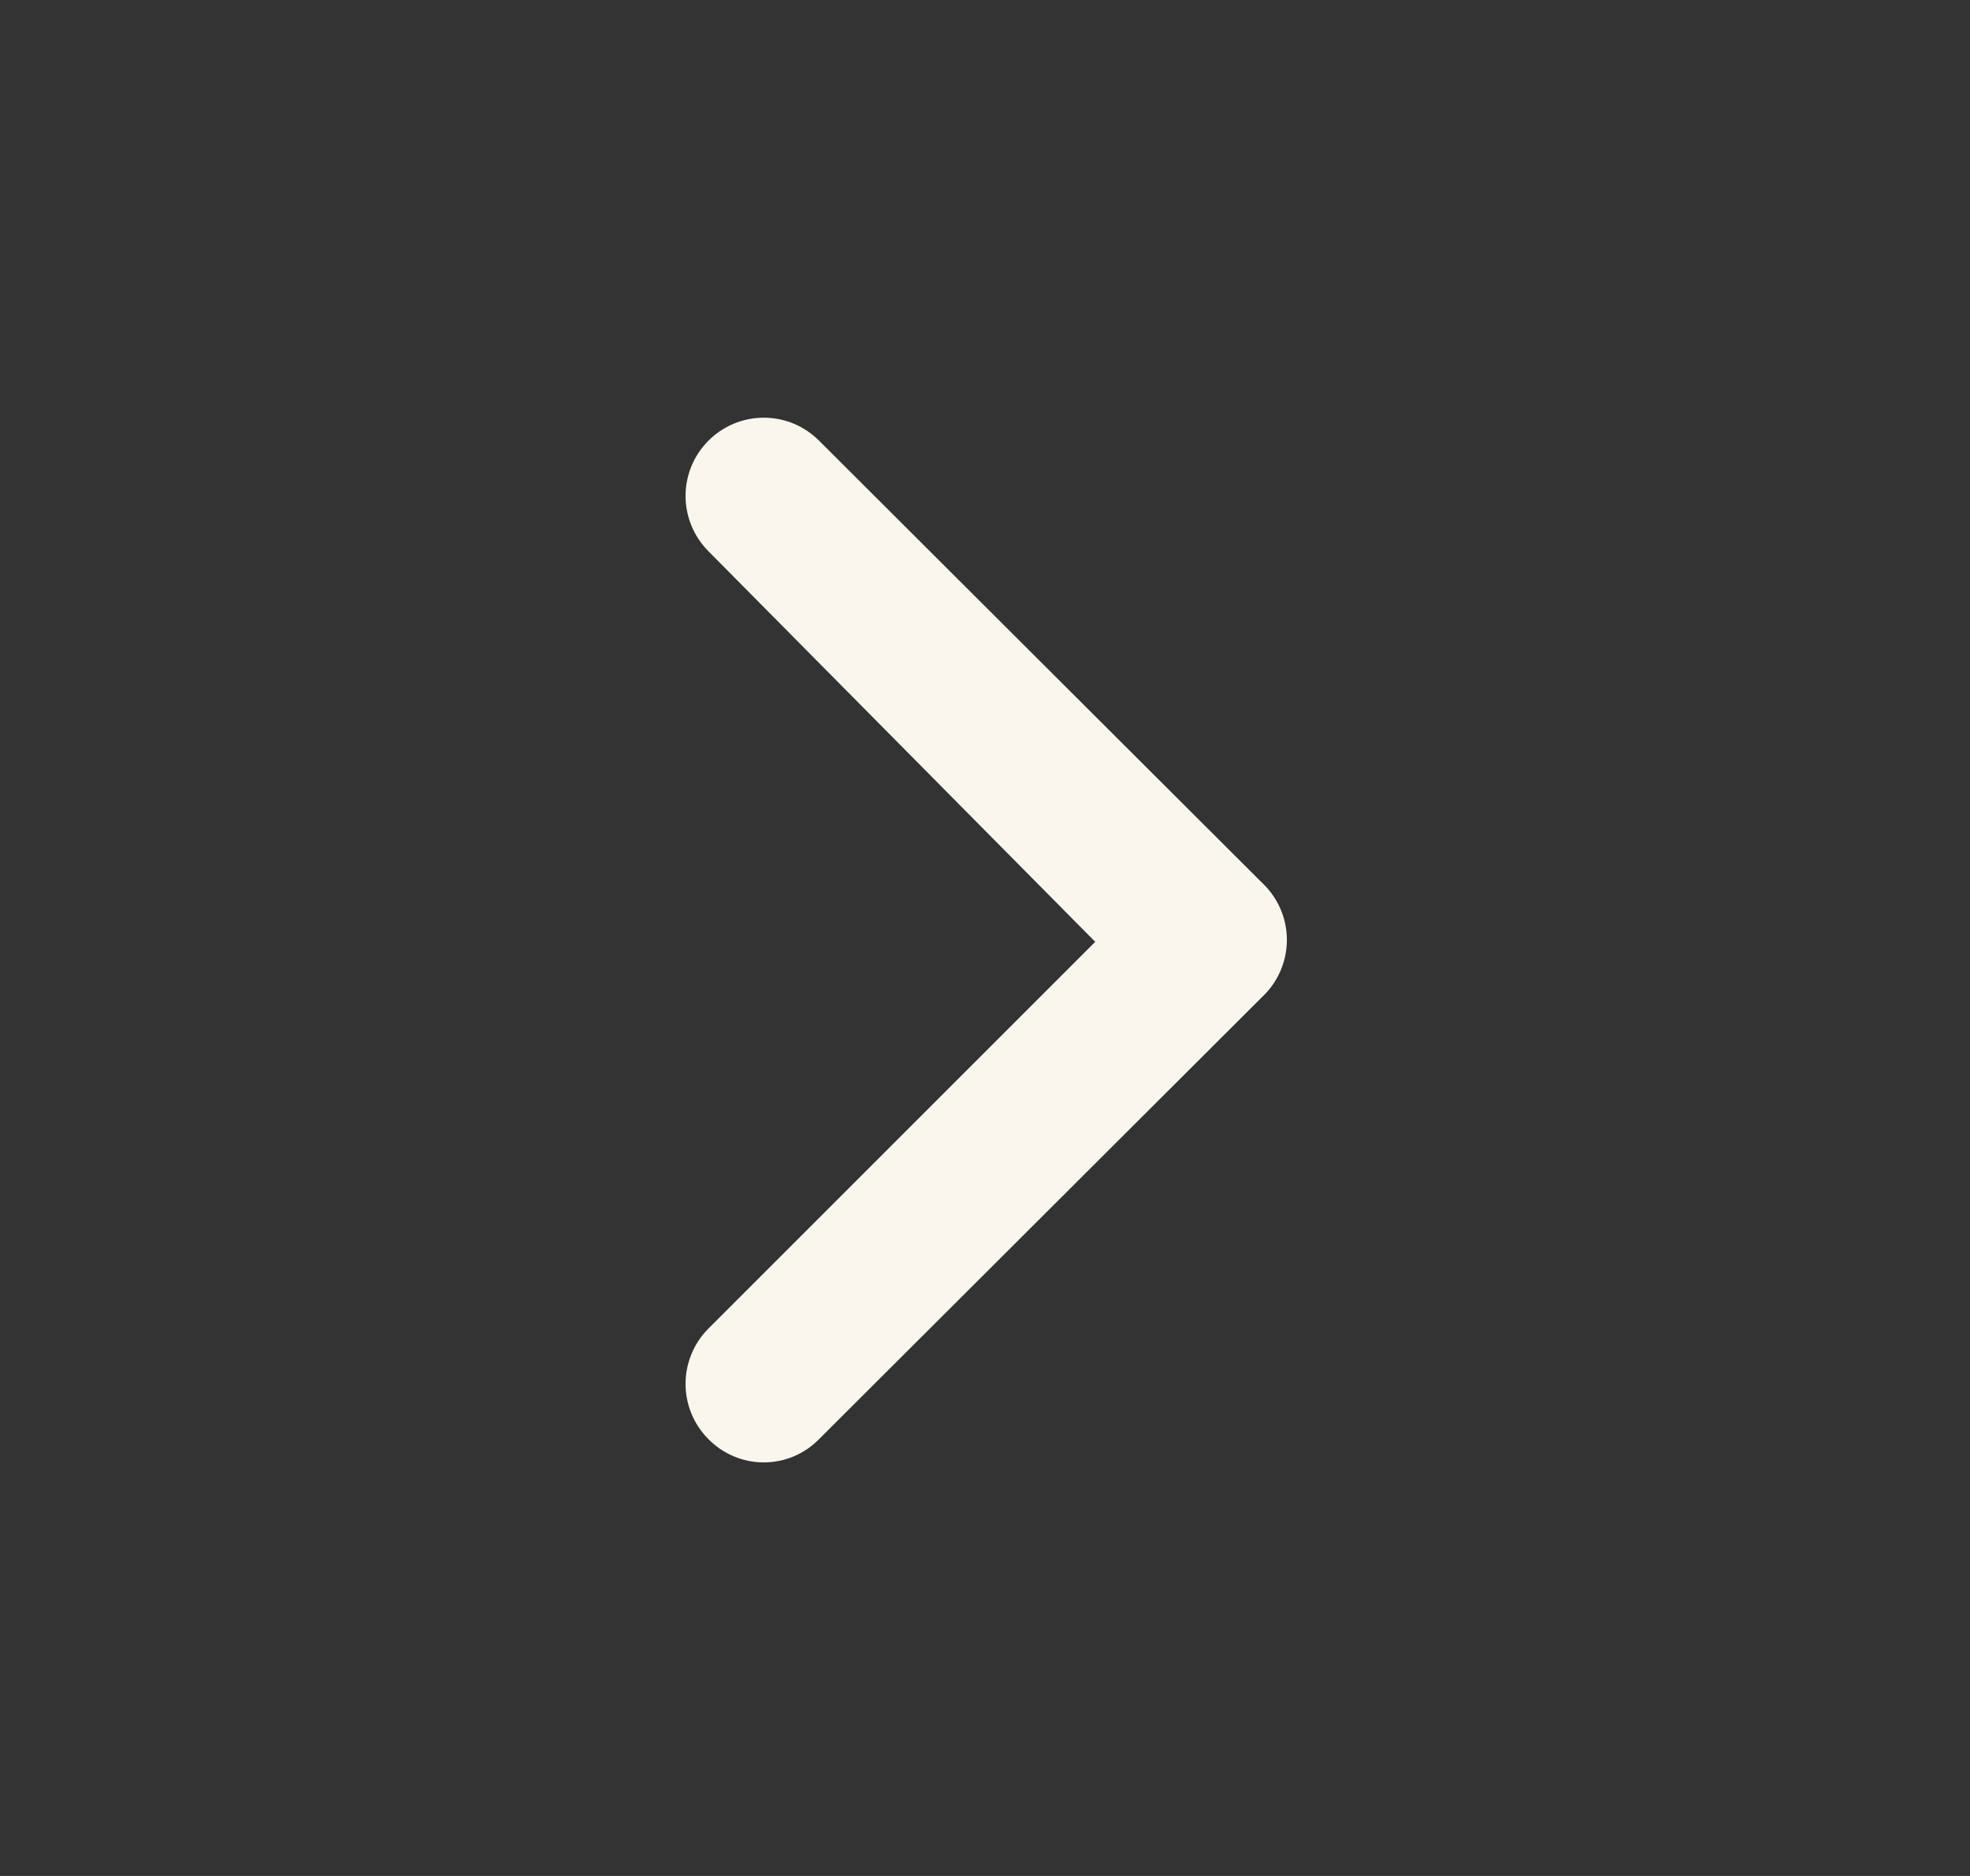 <svg width="21" height="20" viewBox="0 0 21 20" fill="none" xmlns="http://www.w3.org/2000/svg">
<rect x="0" y="0" width="21" height="20" fill="#333333" stroke="none"/>
<g id="right arrow">
<path id="Vector" d="M13.45 9.408L8.733 4.7C8.656 4.622 8.564 4.56 8.462 4.517C8.361 4.475 8.252 4.453 8.142 4.453C8.032 4.453 7.923 4.475 7.821 4.517C7.72 4.56 7.627 4.622 7.55 4.7C7.395 4.856 7.308 5.067 7.308 5.287C7.308 5.507 7.395 5.718 7.55 5.875L11.675 10.041L7.55 14.166C7.395 14.322 7.308 14.534 7.308 14.754C7.308 14.974 7.395 15.185 7.55 15.341C7.627 15.42 7.719 15.483 7.821 15.526C7.922 15.569 8.031 15.591 8.142 15.591C8.252 15.591 8.361 15.569 8.463 15.526C8.564 15.483 8.656 15.42 8.733 15.341L13.45 10.633C13.534 10.555 13.602 10.46 13.648 10.355C13.694 10.249 13.718 10.136 13.718 10.021C13.718 9.905 13.694 9.792 13.648 9.686C13.602 9.581 13.534 9.486 13.45 9.408Z" fill="#F9F6EE"/>
</g>
</svg>

